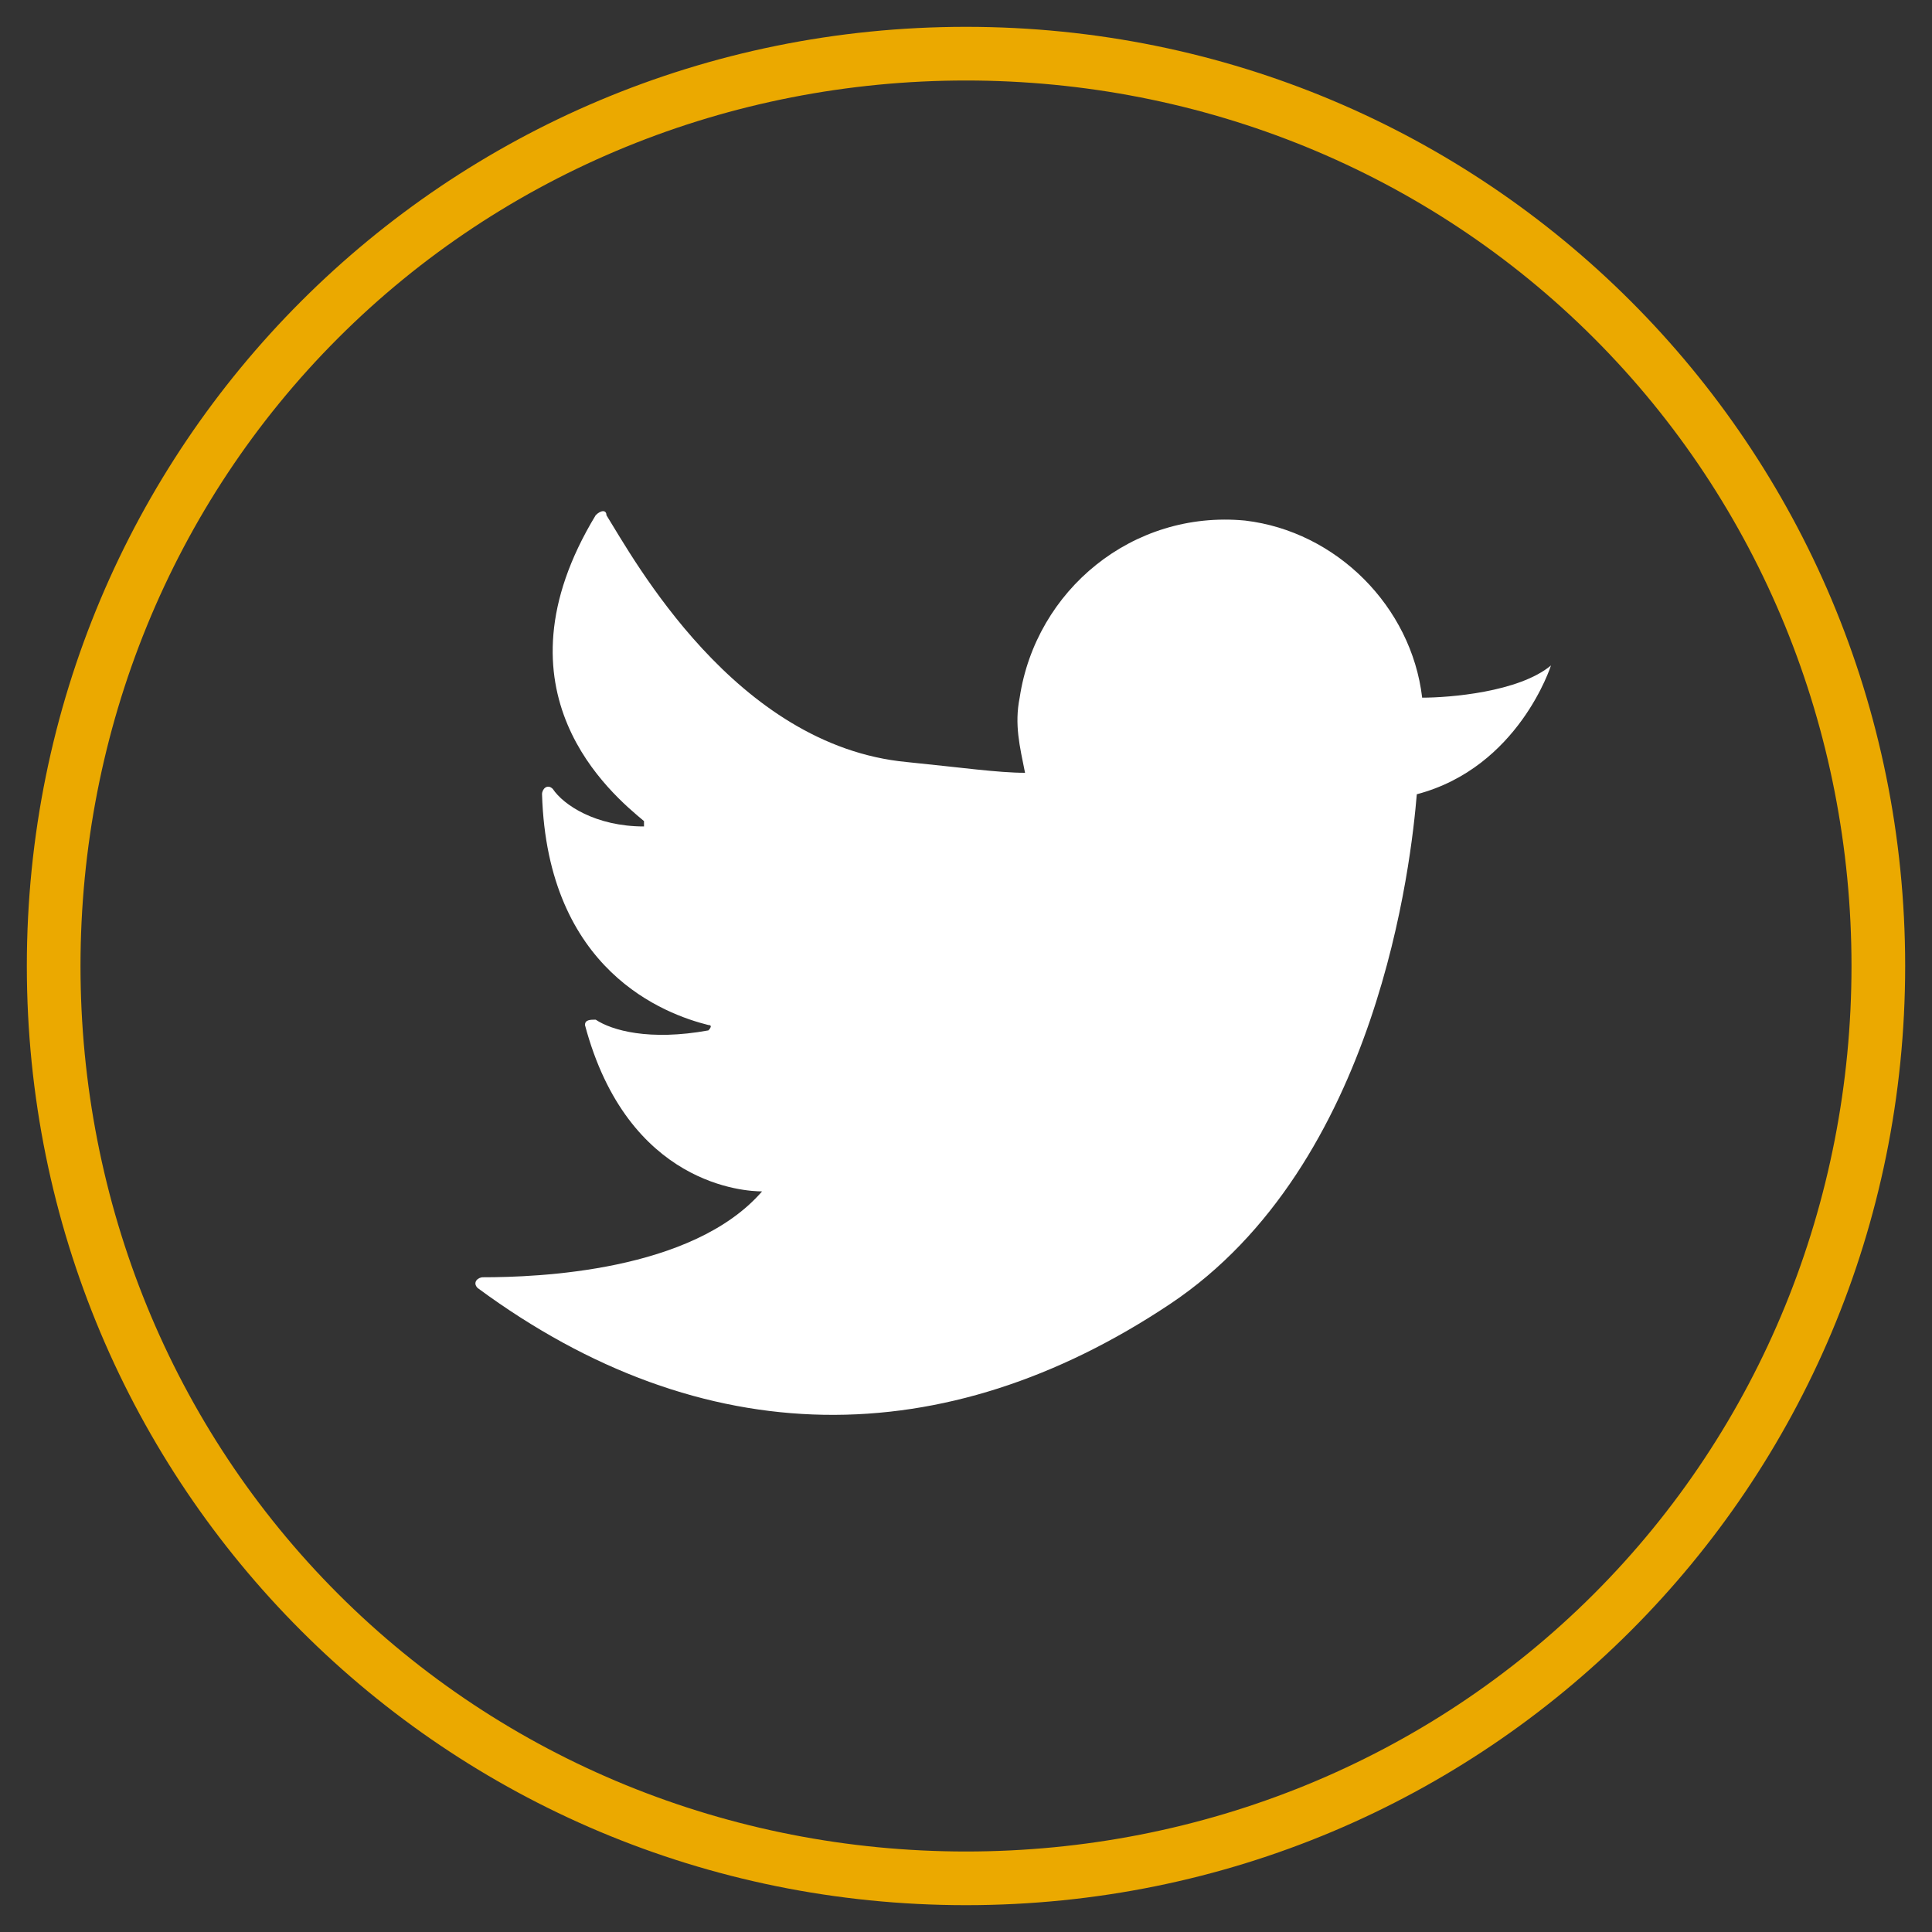 <?xml version="1.0" encoding="utf-8"?>
<!-- Generator: Adobe Illustrator 26.3.1, SVG Export Plug-In . SVG Version: 6.00 Build 0)  -->
<svg version="1.1" id="Twitter" xmlns="http://www.w3.org/2000/svg" xmlns:xlink="http://www.w3.org/1999/xlink" x="0px" y="0px"
	 width="36px" height="36px" viewBox="0 0 36 36" style="enable-background:new 0 0 36 36;" xml:space="preserve">
<rect x="0" y="0" width="36" height="36" fill="#333333" stroke="none"/>
<style type="text/css">
	.st0{fill:#EBA900;}
	.st1{fill:#FFFFFF;}
</style>
<g>
	<g>
		<path class="st0" d="M18,1.5c4.4,0,8.6,1.7,11.7,4.8s4.8,7.3,4.8,11.7s-1.7,8.6-4.8,11.7s-7.3,4.8-11.7,4.8s-8.6-1.7-11.7-4.8
			S1.5,22.4,1.5,18S3.2,9.4,6.3,6.3S13.6,1.5,18,1.5z M18,0.5L18,0.5C8.3,0.5,0.5,8.3,0.5,18l0,0c0,9.7,7.8,17.5,17.5,17.5l0,0
			c9.7,0,17.5-7.8,17.5-17.5l0,0C35.5,8.3,27.7,0.5,18,0.5L18,0.5z"/>
	</g>
	<g>
		<path class="st1" d="M28.9,12.4C28.3,12.9,27,13,26.5,13c-0.2-1.7-1.6-3.1-3.3-3.3C21.1,9.5,19.3,11,19,13c-0.1,0.5,0,0.9,0.1,1.4
			c-0.5,0-1.2-0.1-2.2-0.2c-3.2-0.3-5.1-3.8-5.6-4.6c0-0.1-0.1-0.1-0.2,0c-2,3.3,0.3,5.2,0.9,5.7v0.1c-0.9,0-1.5-0.4-1.7-0.7
			c-0.1-0.1-0.2,0-0.2,0.1c0.1,3.3,2.3,4.1,3.1,4.3c0.1,0,0,0.1,0,0.1c-1.1,0.2-1.8,0-2.1-0.2c-0.1,0-0.2,0-0.2,0.1
			c0.8,3,3,3.1,3.3,3.1l0,0c-1.3,1.5-4.2,1.6-5.2,1.6c-0.1,0-0.2,0.1-0.1,0.2c4.2,3.1,8.7,3.1,12.9,0.3c3.9-2.6,4.5-8.3,4.6-9.5
			C28.3,14.3,28.9,12.4,28.9,12.4z"/>
	</g>
</g>
</svg>
